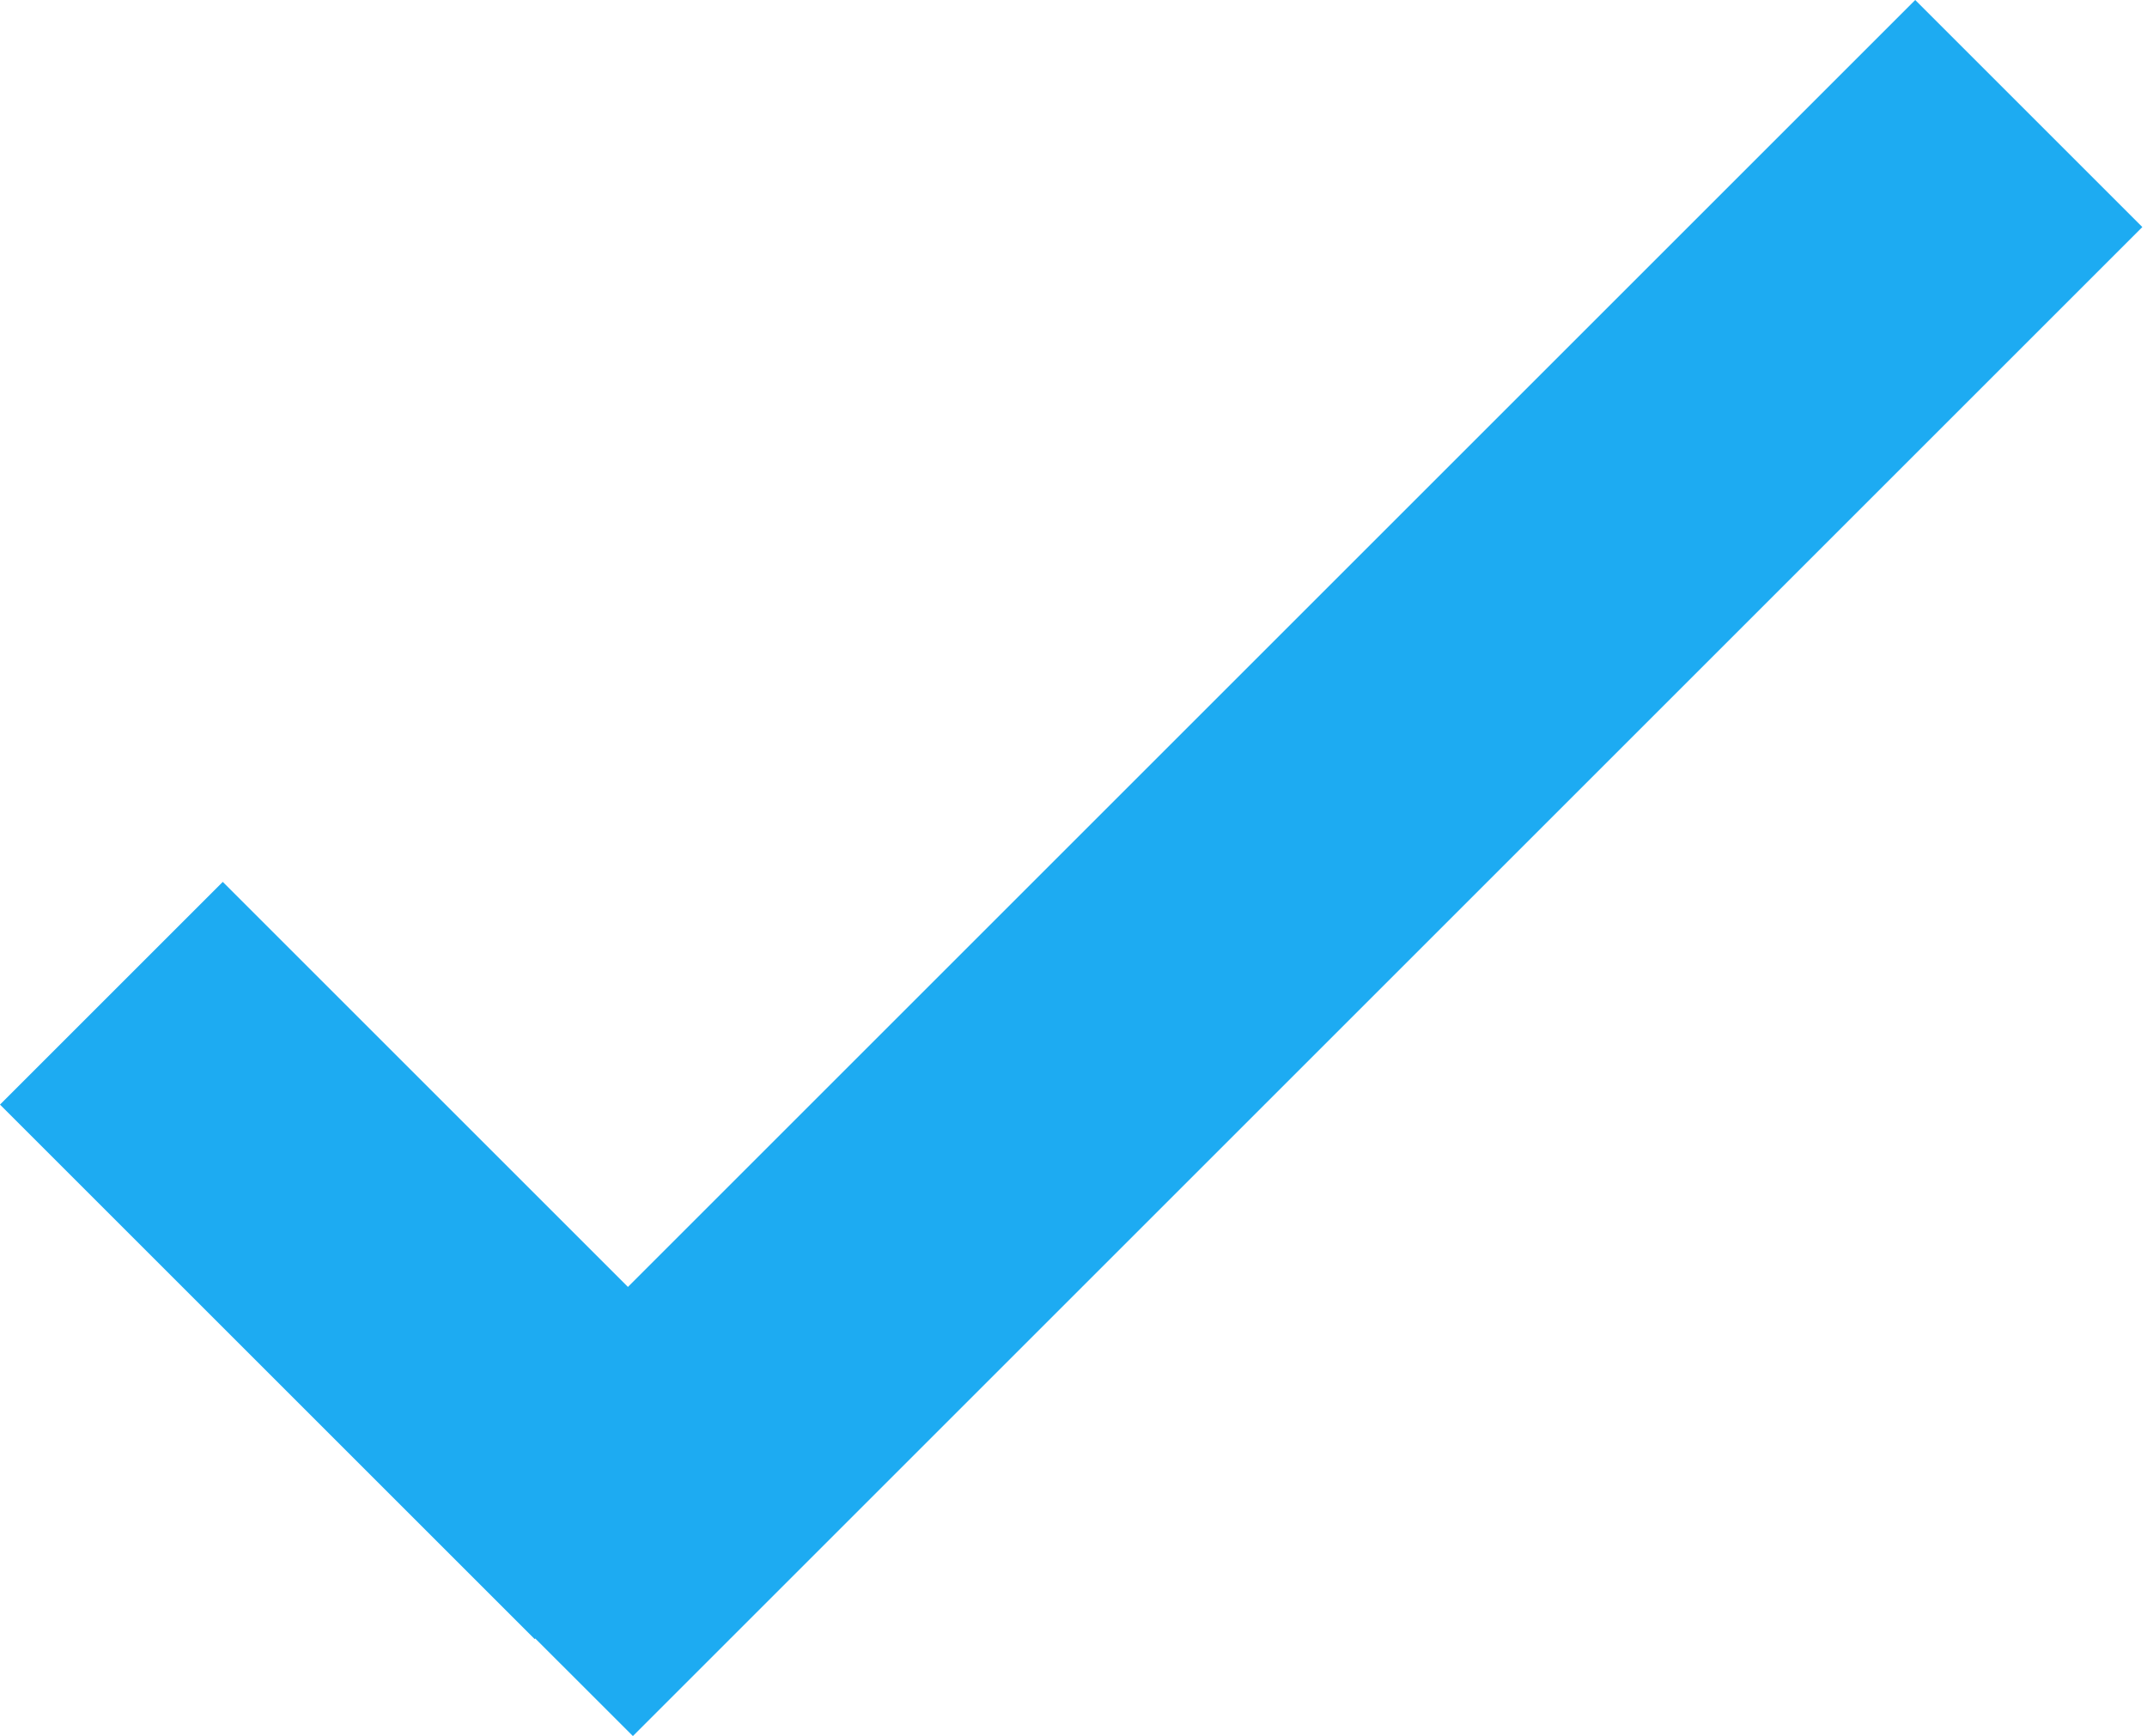 <?xml version="1.0" encoding="UTF-8"?> <svg xmlns="http://www.w3.org/2000/svg" width="68" height="55" viewBox="0 0 68 55" fill="none"> <path d="M19.888 40.771L7.056 27.939L0 34.995L16.934 51.928L16.953 51.909L20.045 55L67.852 7.193L60.659 0L19.888 40.771Z" fill="#1DABF2"></path> </svg> 